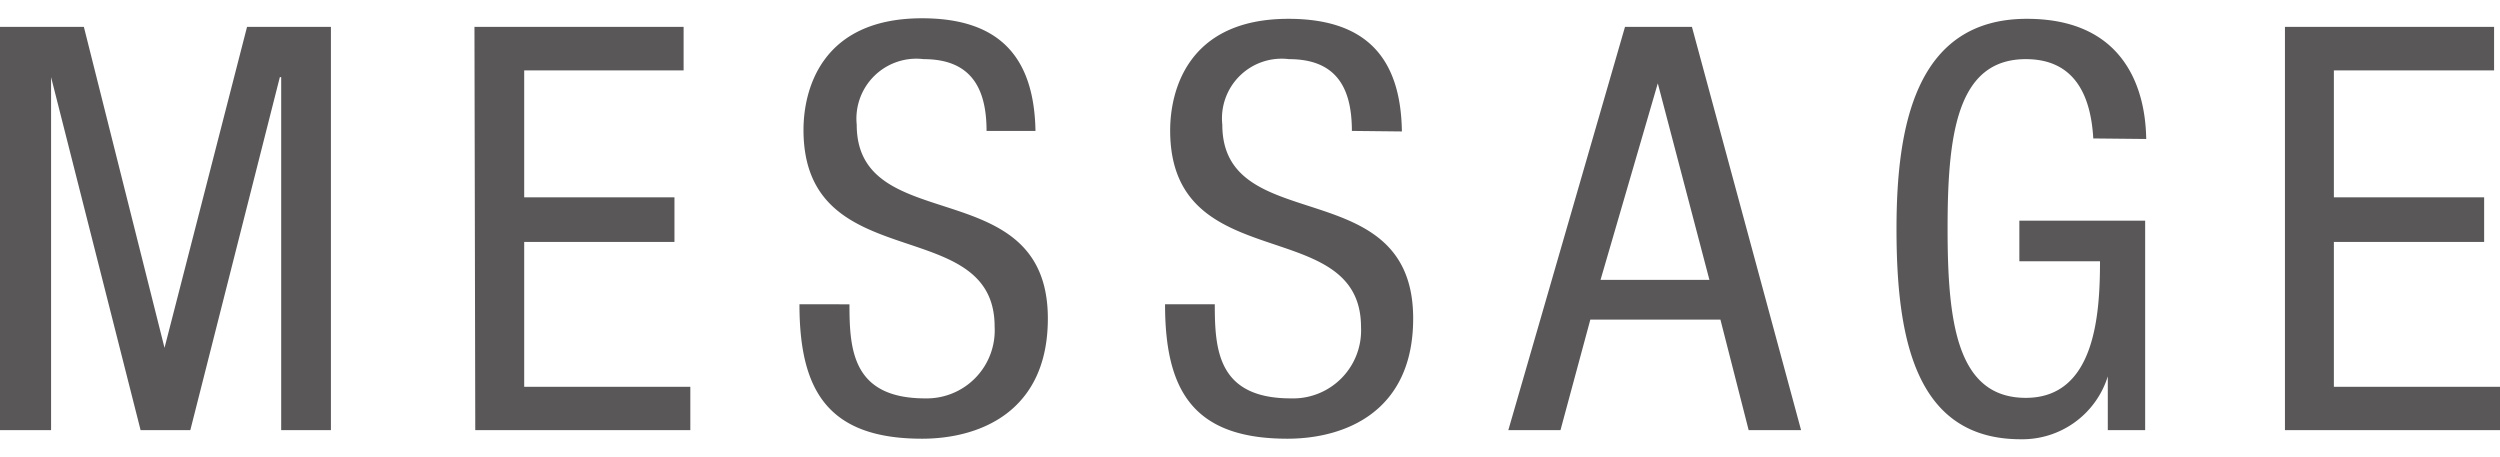 <svg xmlns="http://www.w3.org/2000/svg" viewBox="0 0 93 17"><defs><style>.cls-1{fill:#595757;}</style></defs><title>アートボード 11</title><g id="レイヤー_8" data-name="レイヤー 8"><path class="cls-1" d="M0,1H3.12l3,11.94h0L9.19,1h3.12V16H10.46V2.87h-.05L7.08,16H5.23L1.9,2.87h0V16H0Z"/><path class="cls-1" d="M17.65,1h7.78V2.62H19.5V7.34h5.59V9H19.5v5.39h6.18V16h-8Z"/><path class="cls-1" d="M36.7,4.87c0-1.58-.57-2.67-2.34-2.67a2.23,2.23,0,0,0-2.49,2.44c0,4.24,7.11,1.71,7.11,7.21,0,3.48-2.55,4.47-4.68,4.47-3.52,0-4.56-1.81-4.56-5H31.6c0,1.69.11,3.5,2.82,3.5A2.53,2.53,0,0,0,37,12.15c0-4.26-7.11-1.8-7.11-7.32,0-1.39.59-4.15,4.41-4.15,2.87,0,4.17,1.43,4.22,4.19Z"/><path class="cls-1" d="M50.29,4.87c0-1.58-.56-2.67-2.34-2.67a2.22,2.22,0,0,0-2.48,2.44c0,4.24,7.1,1.71,7.1,7.21,0,3.48-2.55,4.47-4.68,4.47-3.52,0-4.55-1.81-4.55-5h1.85c0,1.69.11,3.5,2.83,3.5a2.53,2.53,0,0,0,2.61-2.65c0-4.26-7.1-1.8-7.1-7.32,0-1.39.59-4.15,4.4-4.15,2.87,0,4.18,1.43,4.22,4.19Z"/><path class="cls-1" d="M60.45,1h2.49L67,16H65.05L64,11.89H59.16L58.05,16H56.11Zm-.91,9.41h4.05L61.67,3.1h0Z"/><path class="cls-1" d="M77.87,5.15c-.09-1.58-.68-2.95-2.51-2.95-2.57,0-2.91,2.82-2.91,6.3s.34,6.3,2.91,6.3,2.76-3.08,2.76-5.08h-3V8.21H79.8V16H78.41V14h0a3.33,3.33,0,0,1-3.24,2.34c-3.93,0-4.62-3.77-4.62-7.82,0-3.79.69-7.82,4.85-7.82,4.32,0,4.42,3.69,4.44,4.47Z"/><path class="cls-1" d="M85,1h7.78V2.62H86.82V7.34h5.59V9H86.82v5.39H93V16H85Z"/></g></svg>